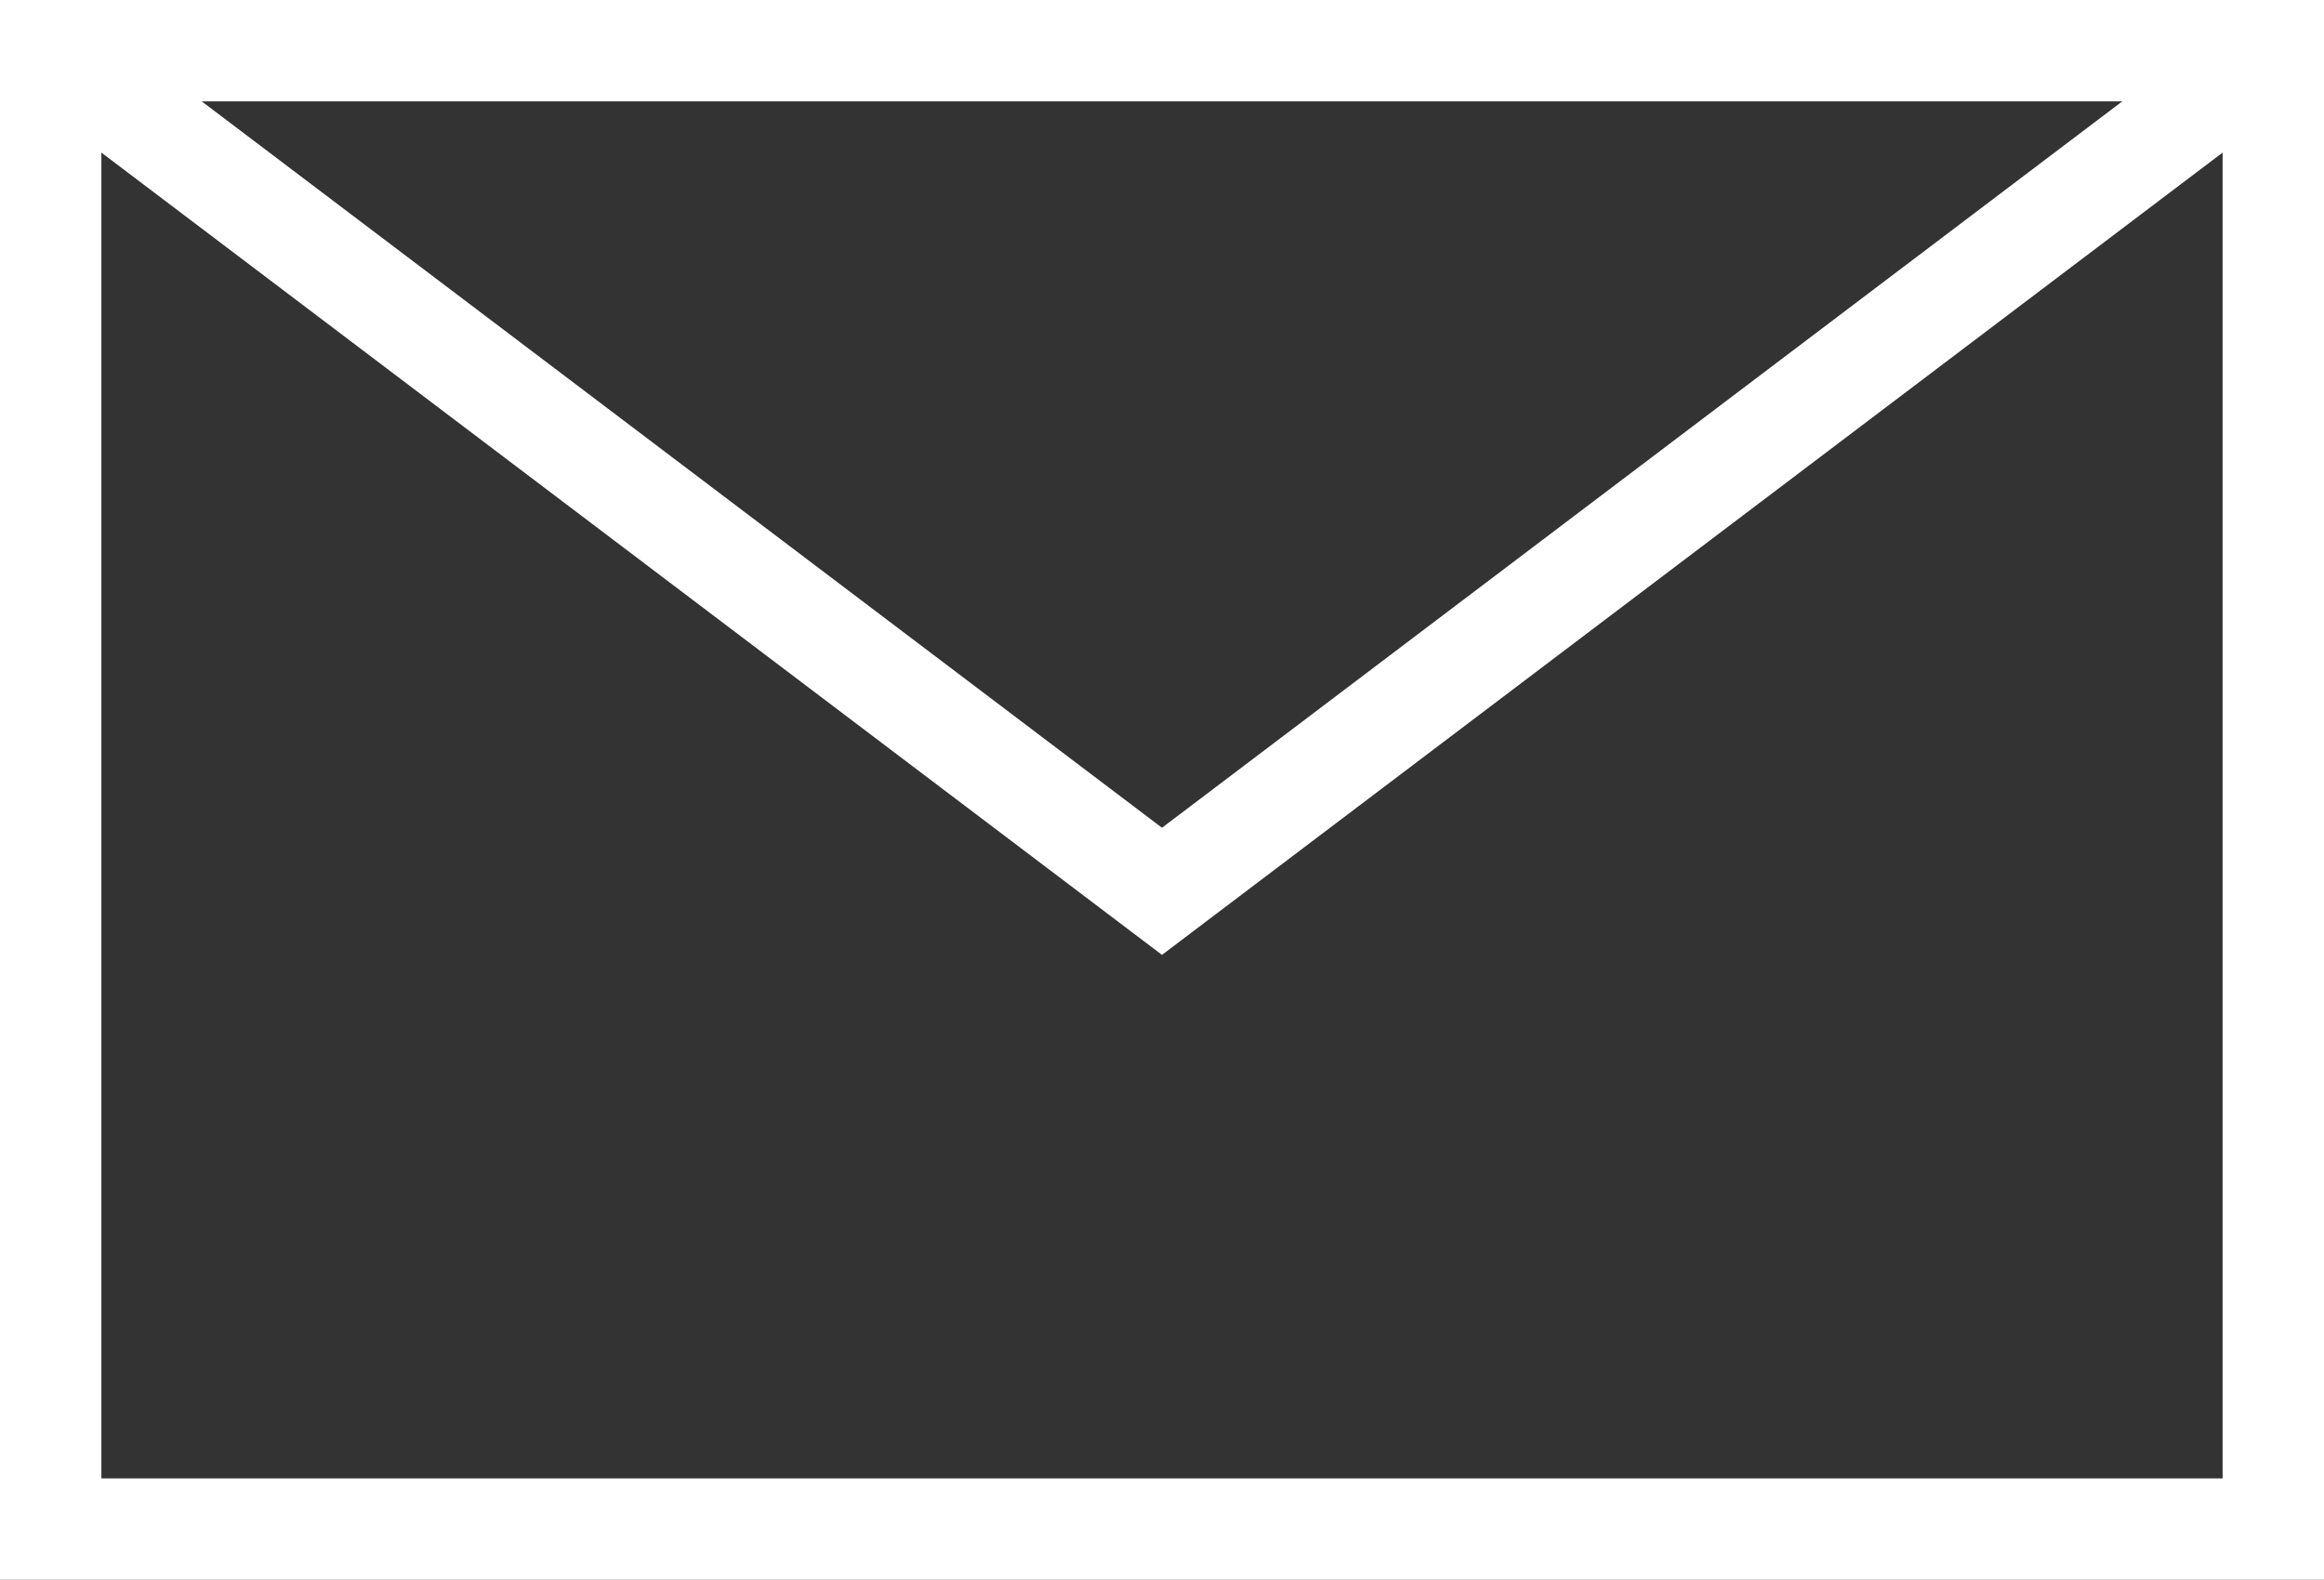 <svg id="Mail" xmlns="http://www.w3.org/2000/svg" viewBox="0 0 114.603 77.918"><rect x="0" y="0" width="114.603" height="77.918" fill="#333333" stroke="none"/><title>Franz_Schmidt_Kontakt_Icon</title><rect x="2.5" y="2.5" width="109.603" height="72.918" style="fill:none;stroke:#fff;stroke-miterlimit:10;stroke-width:5px"/><polyline points="2.5 2.5 57.301 43.962 112.103 2.5" style="fill:none;stroke:#fff;stroke-miterlimit:10;stroke-width:5px"/></svg>